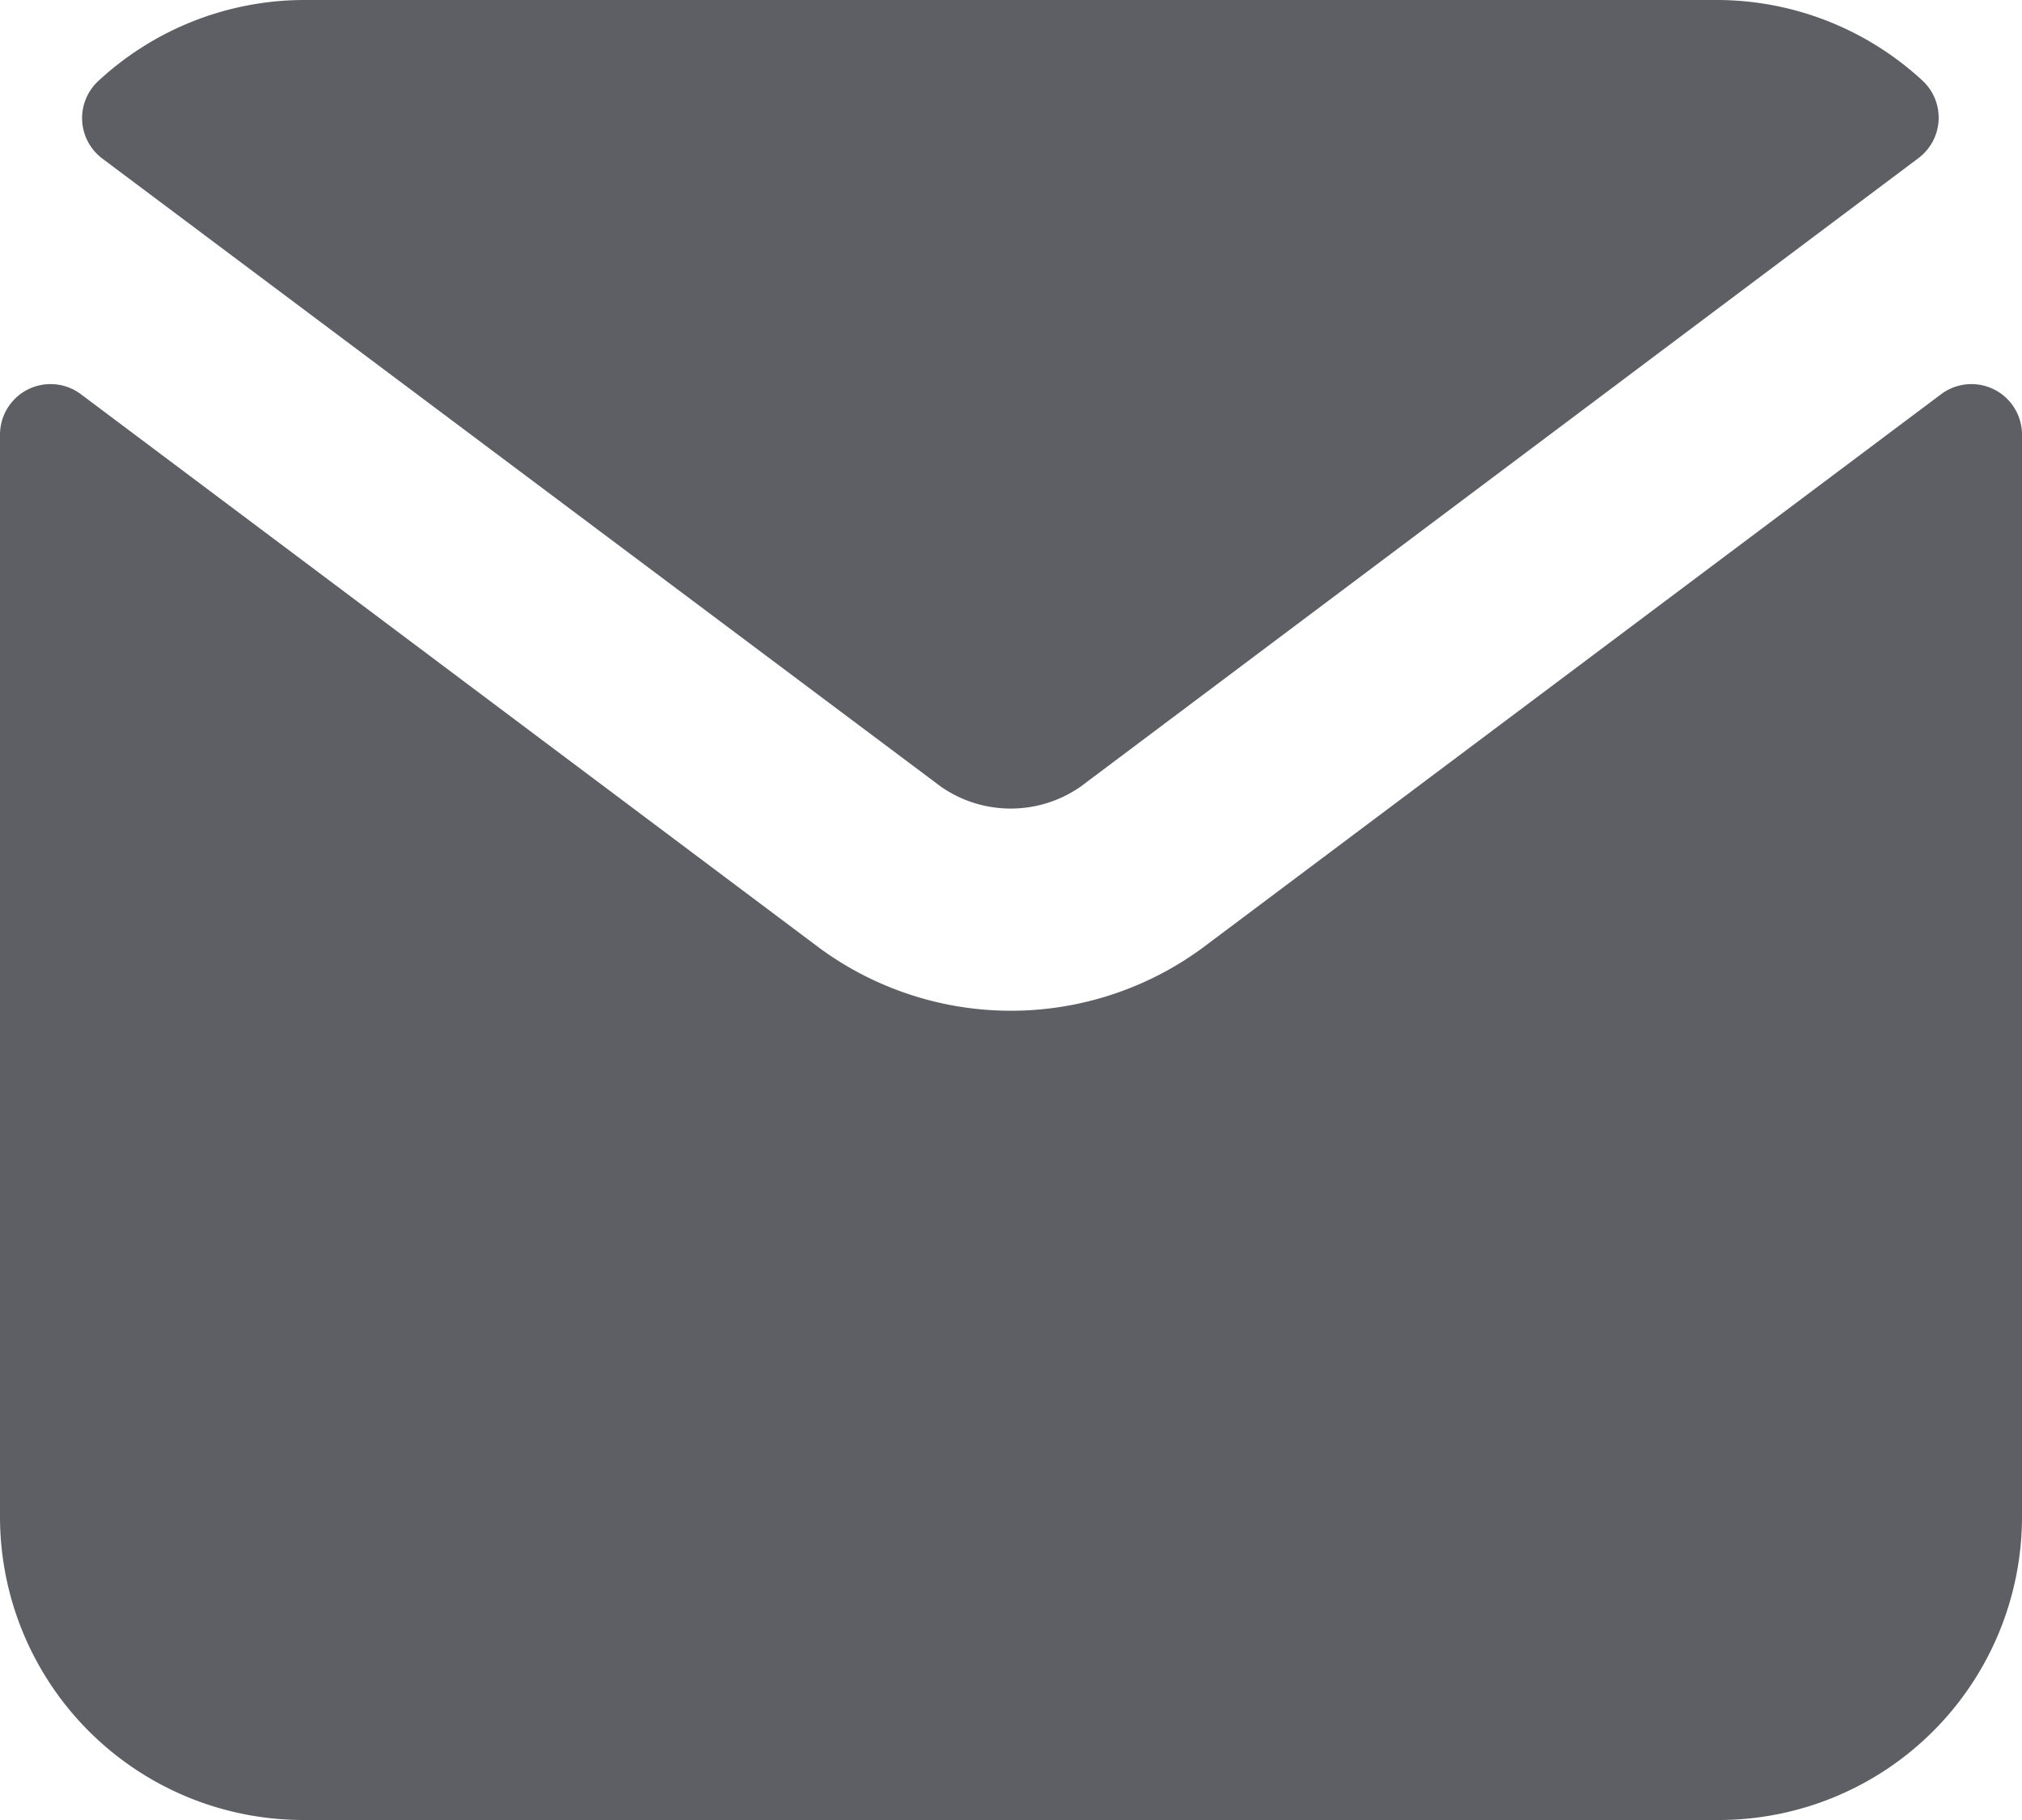 <svg xmlns="http://www.w3.org/2000/svg" width="16" height="14.4" viewBox="0 0 16 14.4"><g transform="translate(0 -0.6)"><path d="M7.286,6.826a.968.968,0,0,0,1.1,0l6.638-4.979a.4.4,0,0,0,.03-.606A2.4,2.4,0,0,0,13.438.6H2.238a2.4,2.4,0,0,0-1.621.64.4.4,0,0,0,.03.614Z" transform="translate(0.162)" fill="#5e5f64"/><path d="M9.51,7.344a2.56,2.56,0,0,1-3.021,0L.64,2.959a.4.4,0,0,0-.64.32V11.84a2.4,2.4,0,0,0,2.4,2.4H13.6a2.4,2.4,0,0,0,2.4-2.4V3.279a.4.4,0,0,0-.64-.32Z" transform="translate(0 0.76)" fill="#5e5f64"/></g></svg>
